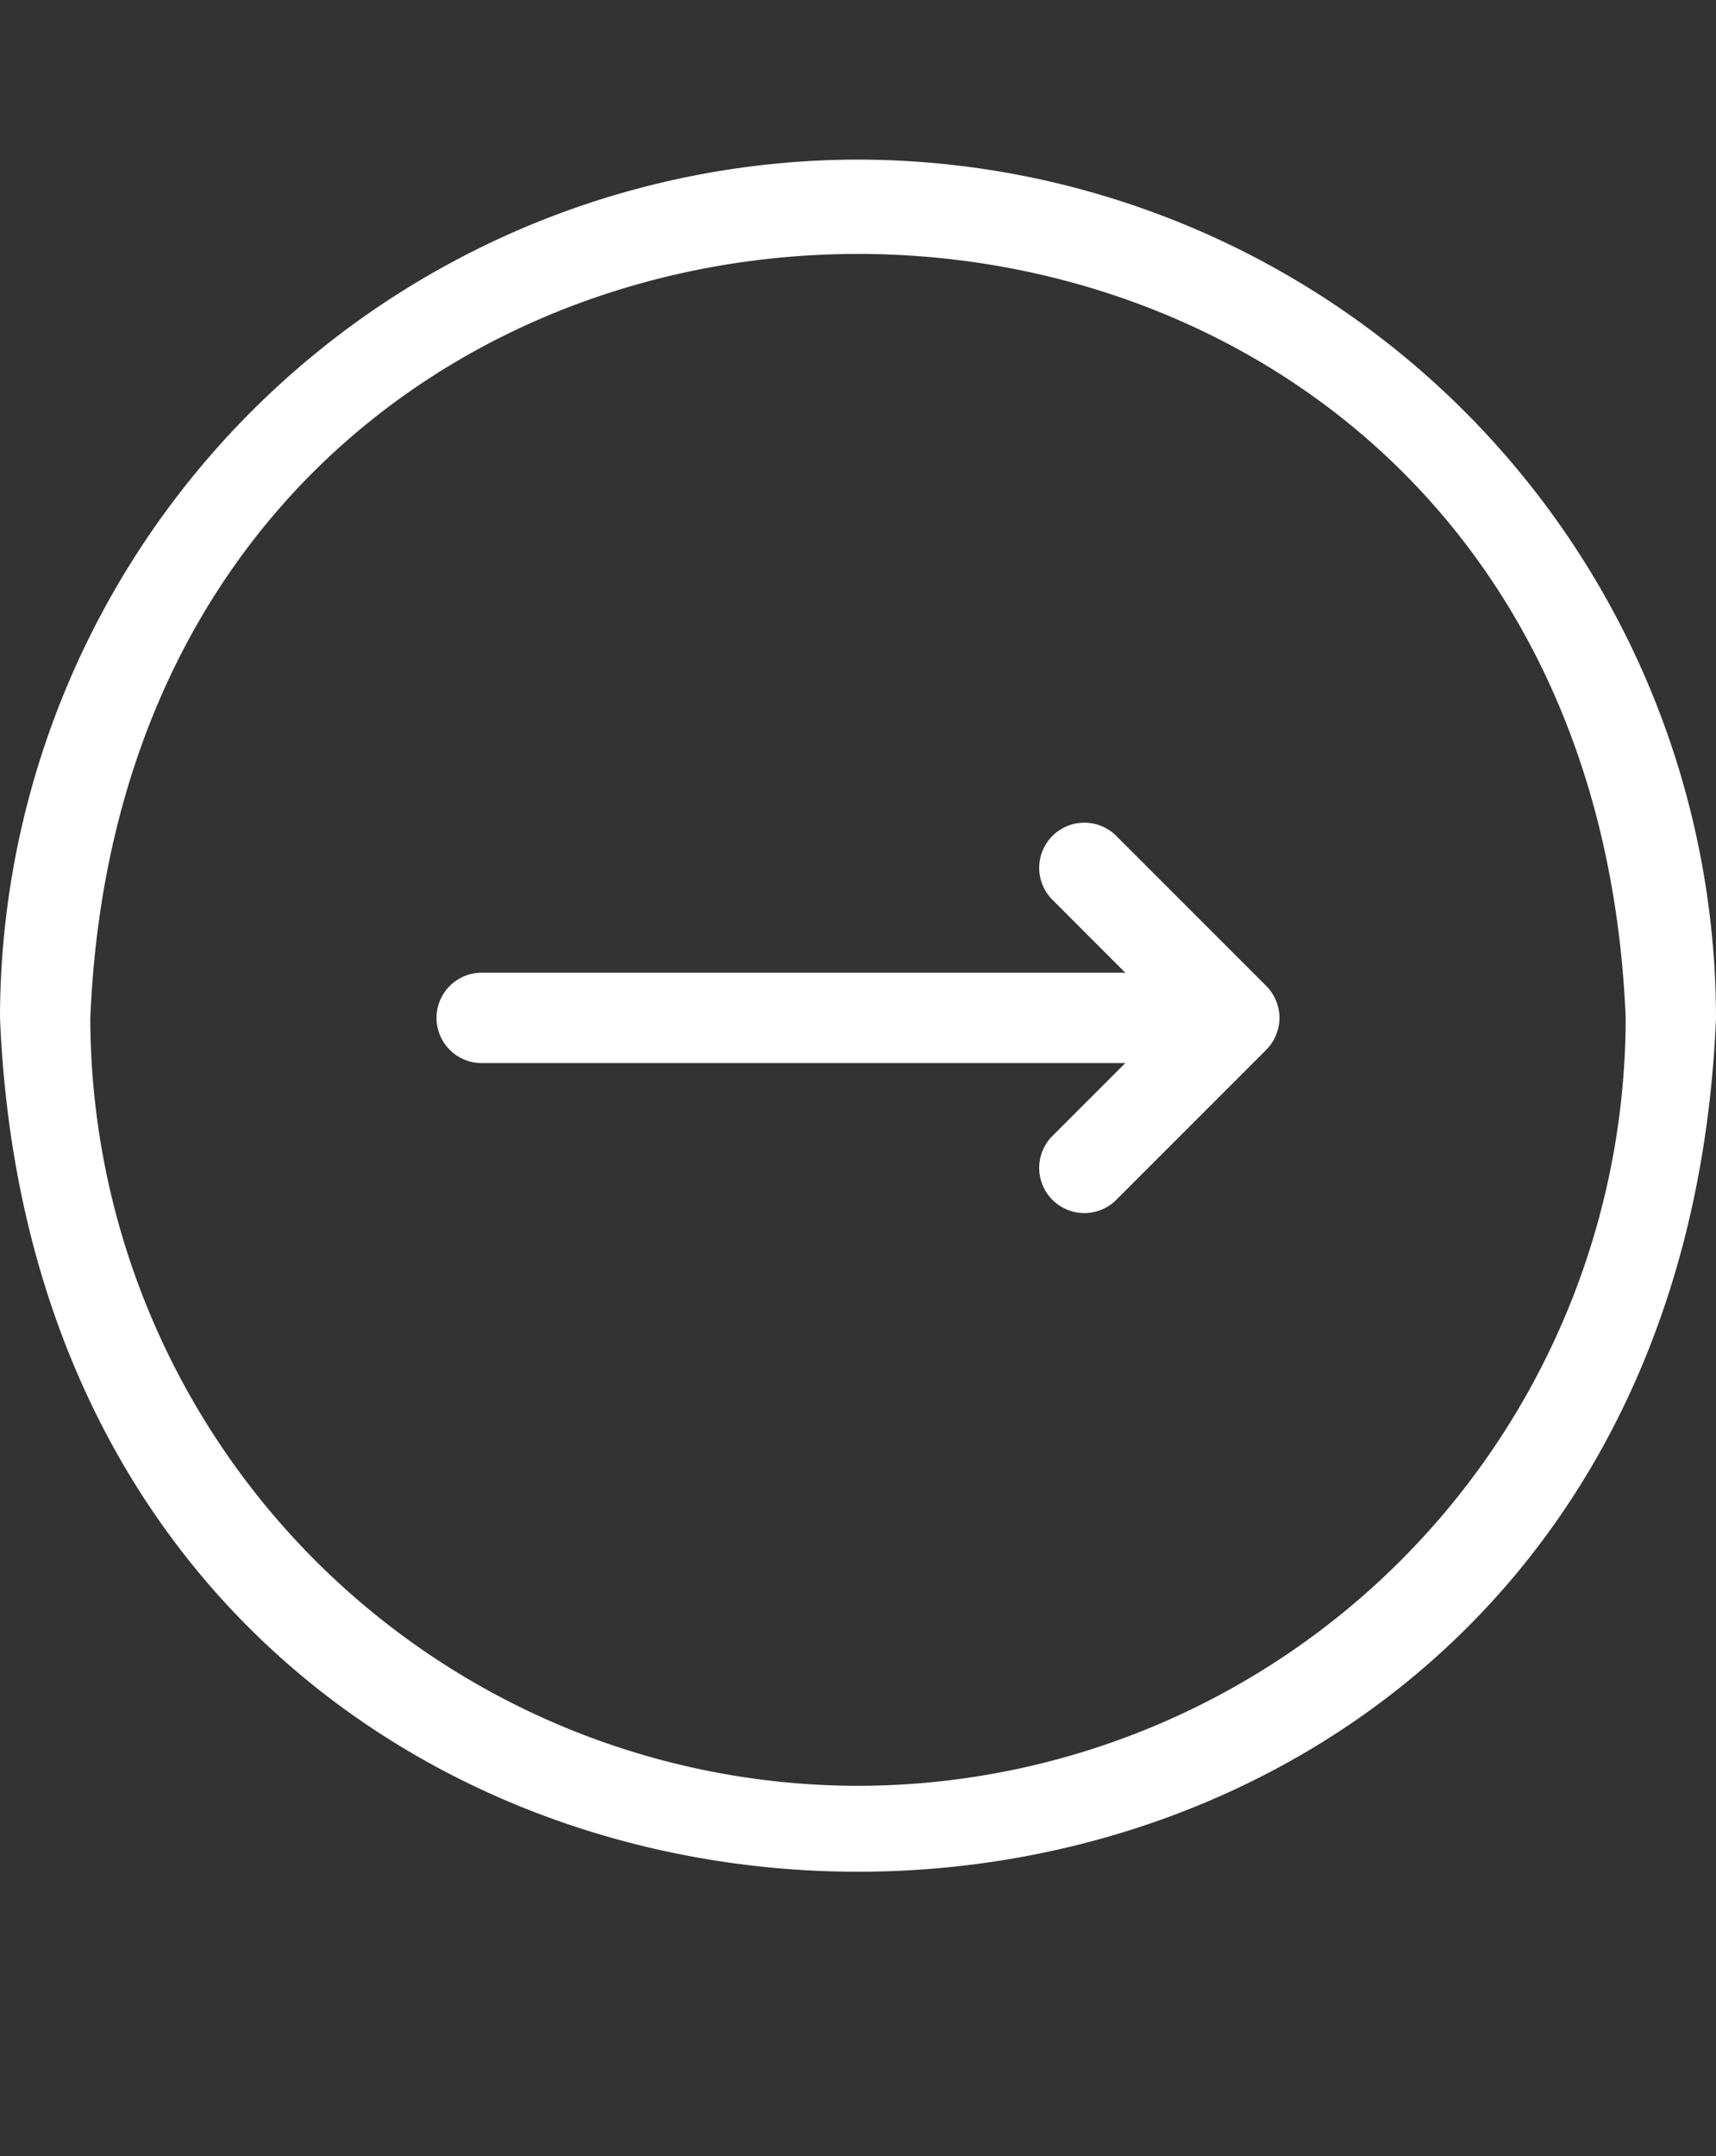 <?xml version="1.0" encoding="UTF-8" standalone="no"?><svg xmlns="http://www.w3.org/2000/svg" xmlns:xlink="http://www.w3.org/1999/xlink" fill="#ffffff" height="71.6" preserveAspectRatio="xMidYMid meet" version="1" viewBox="3.5 -1.8 57.0 71.6" width="57" zoomAndPan="magnify"><rect x="3.5" y="-1.8" width="57.0" height="71.6" fill="#333333" stroke="none"/><g id="change1_1"><path d="M32,3.5A28.532,28.532,0,0,0,3.5,32c1.566,37.809,55.44,37.798,57-0A28.532,28.532,0,0,0,32,3.5Zm0,54A25.529,25.529,0,0,1,6.5,32c1.401-33.829,49.604-33.819,51.0 0A25.529,25.529,0,0,1,32,57.5Z"/></g><g id="change1_2"><path d="M46,32a1.517,1.517,0,0,0-.439-1.061l-5-5a1.5,1.5,0,0,0-2.121,2.121L40.879,30.5H19.5a1.5,1.5,0,0,0,0,3H40.879l-2.439,2.439a1.5,1.5,0,0,0,2.121,2.121l5-5A1.518,1.518,0,0,0,46,32Z"/></g></svg>
